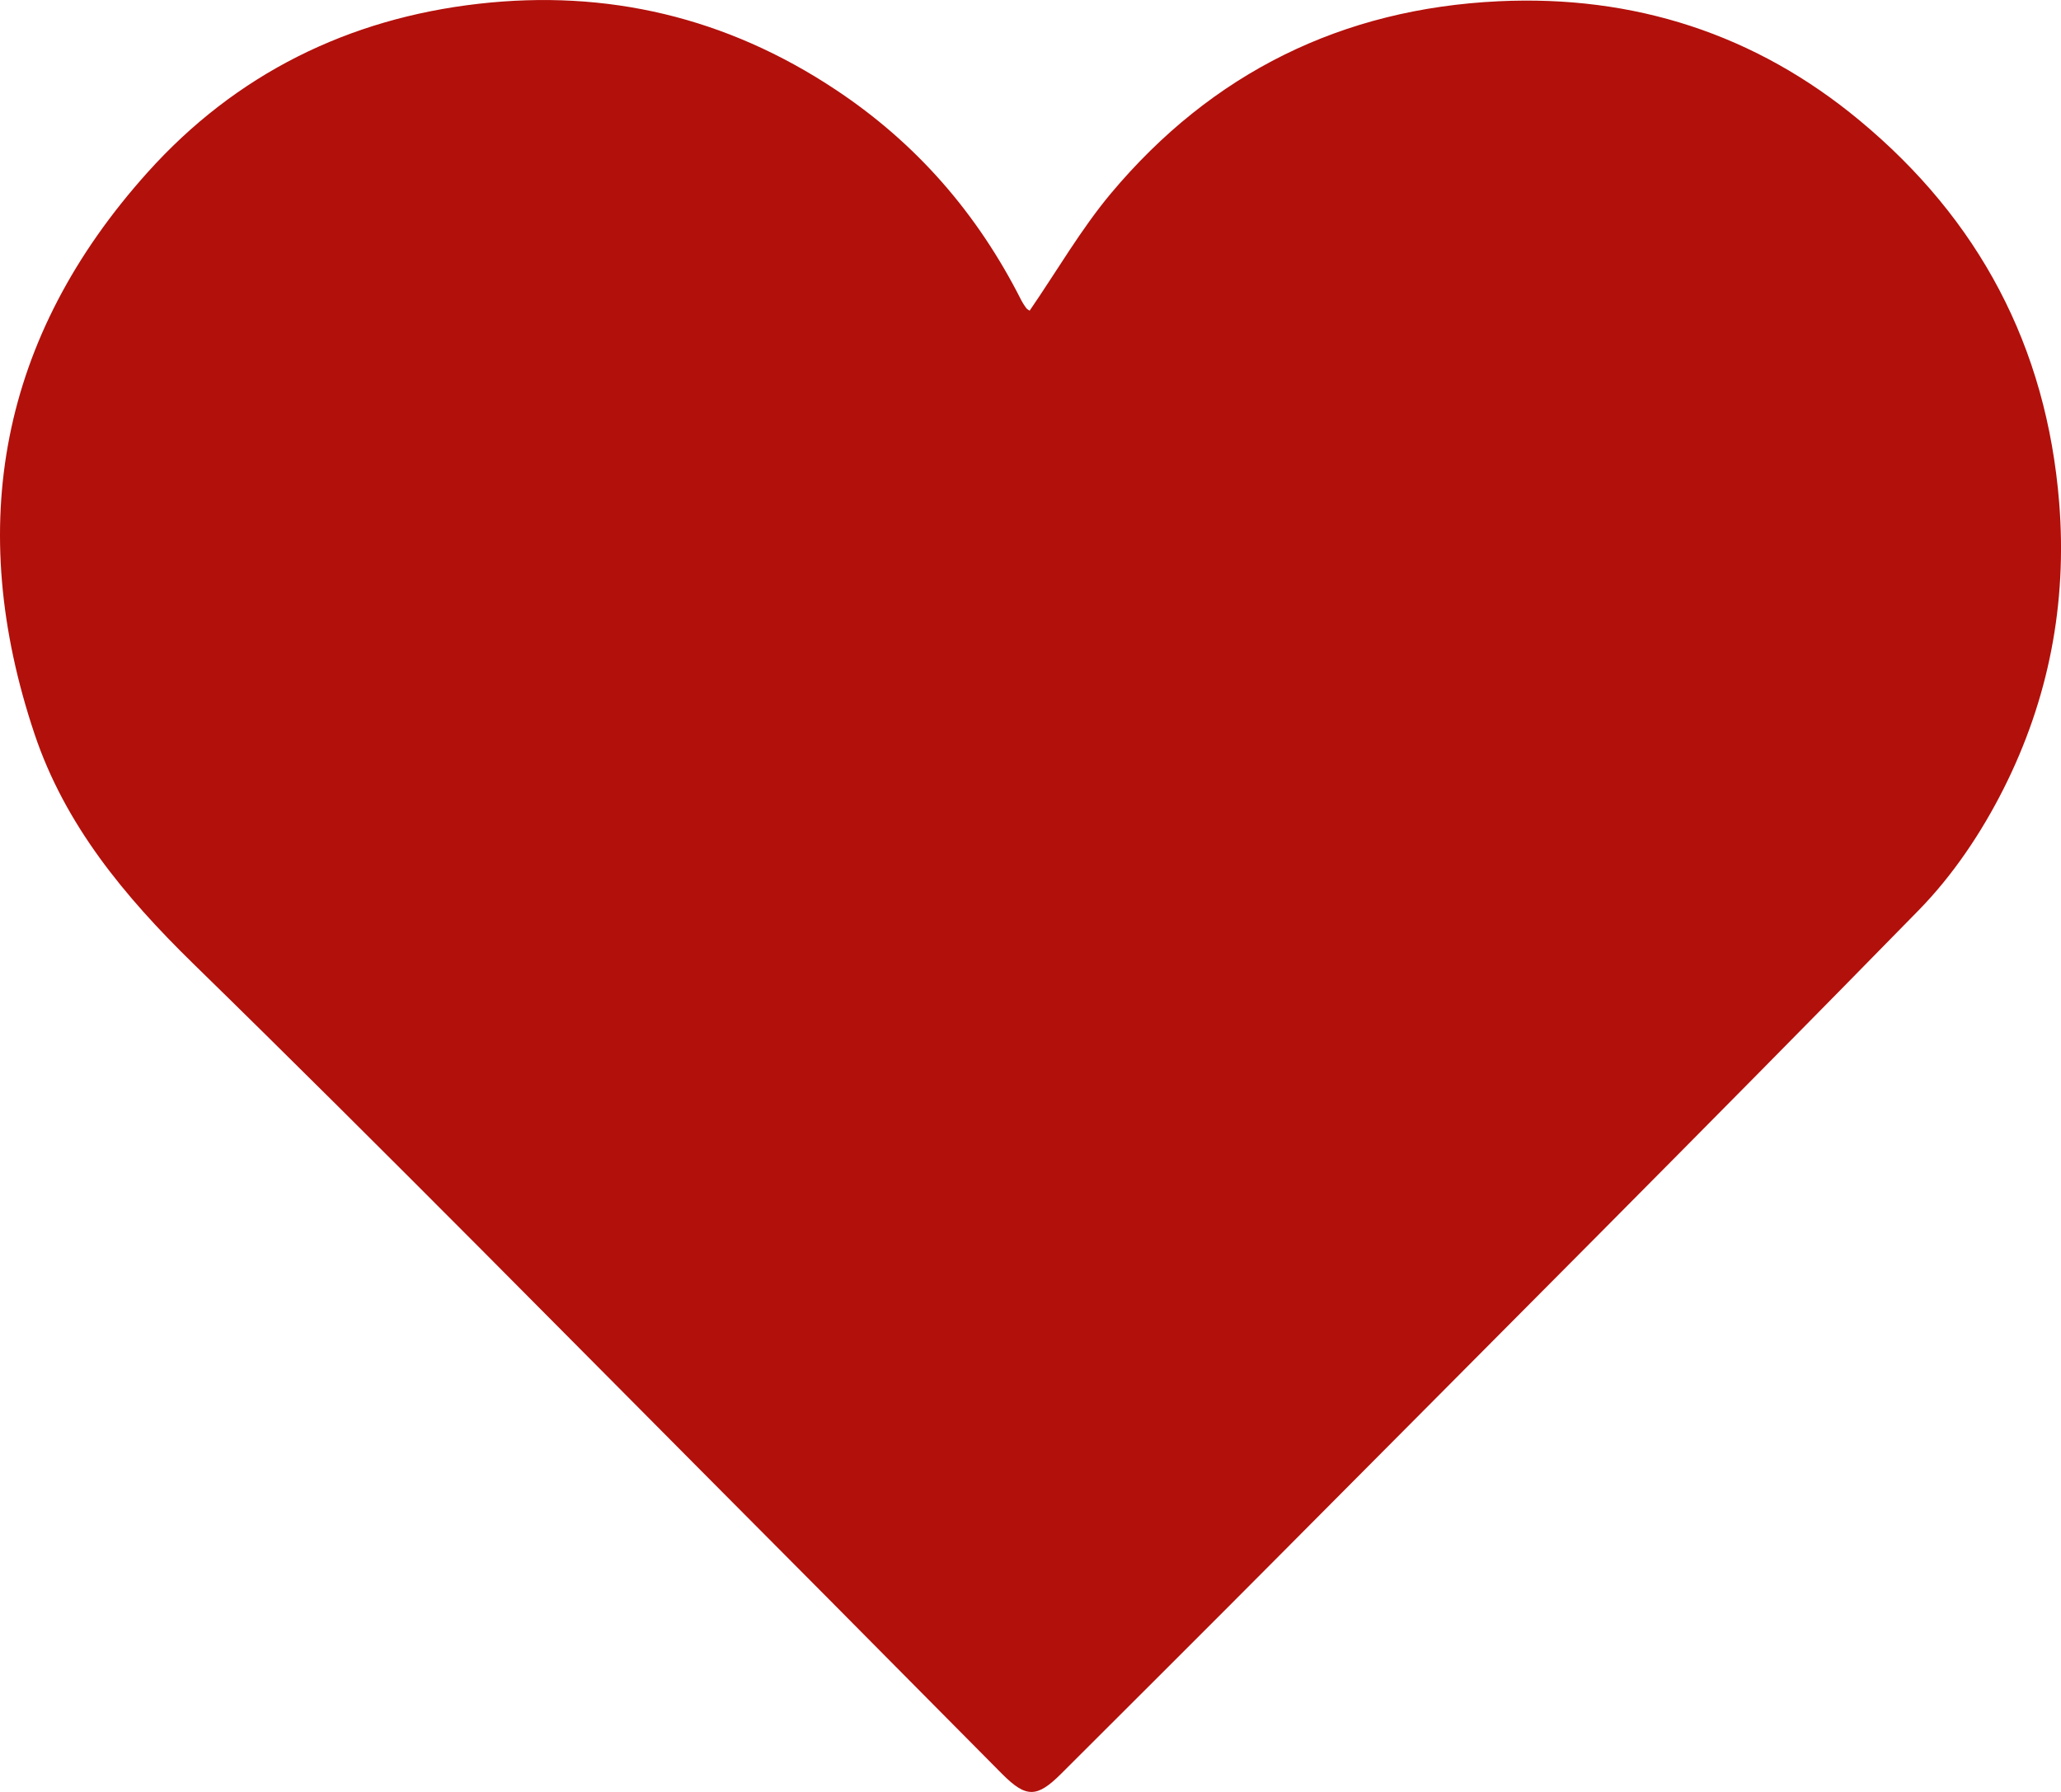<svg width="23" height="20" viewBox="0 0 23 20" fill="none" xmlns="http://www.w3.org/2000/svg">
<path d="M11.49 3.468C11.797 3.021 12.062 2.56 12.398 2.158C13.527 0.811 14.979 0.097 16.725 0.014C18.231 -0.057 19.588 0.377 20.753 1.345C22.081 2.447 22.84 3.864 22.98 5.613C23.07 6.74 22.861 7.806 22.361 8.8C22.114 9.291 21.794 9.769 21.412 10.159C19.034 12.59 16.63 14.994 14.233 17.406C13.439 18.205 12.64 19 11.843 19.796C11.573 20.066 11.452 20.069 11.184 19.8C10.315 18.926 9.449 18.047 8.579 17.174C6.442 15.029 4.32 12.868 2.154 10.753C1.389 10.005 0.725 9.206 0.385 8.191C-0.394 5.867 0.001 3.758 1.645 1.926C2.634 0.823 3.89 0.207 5.342 0.042C6.773 -0.121 8.107 0.192 9.324 1C10.226 1.598 10.908 2.383 11.396 3.349C11.412 3.38 11.431 3.41 11.452 3.438C11.462 3.452 11.479 3.459 11.49 3.467V3.468Z" fill="#B2100B"/>
</svg>
